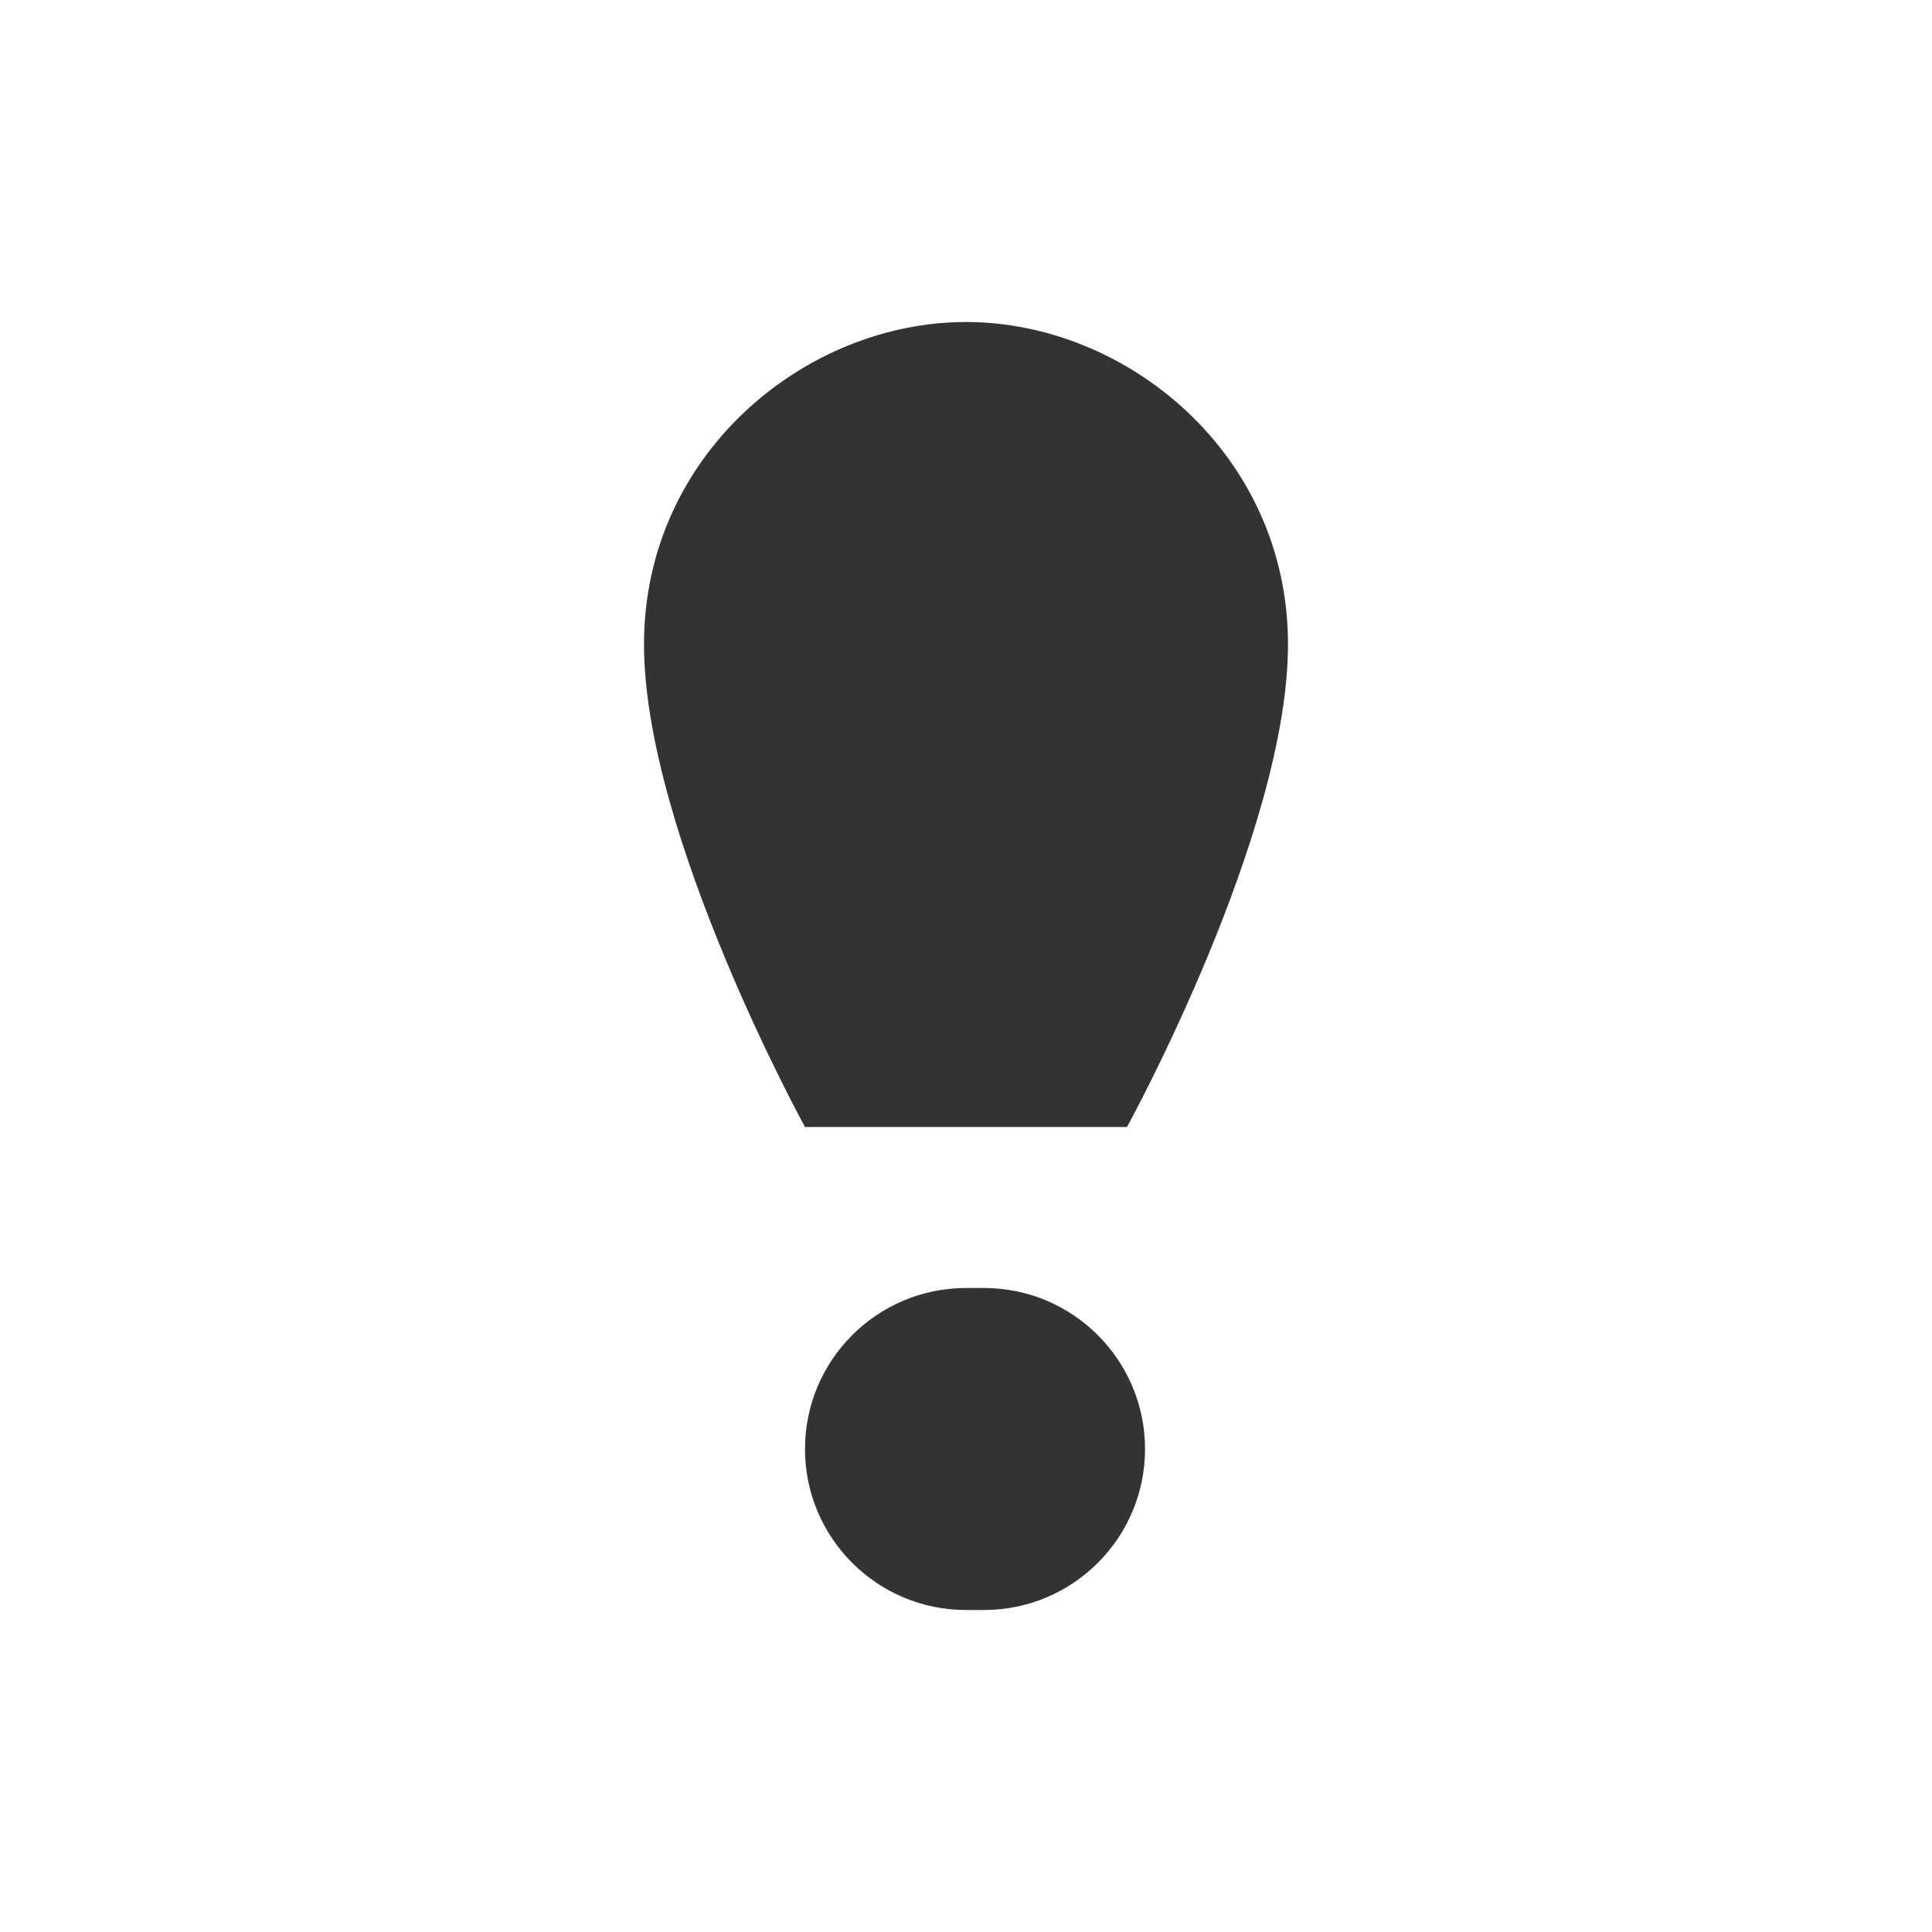 <svg width="12" height="12" viewBox="0 0 12 12" fill="none" xmlns="http://www.w3.org/2000/svg">
<rect x="0" y="0" width="12" height="12" fill="#333333" stroke="none"/>
<path fill-rule="evenodd" clip-rule="evenodd" d="M0 0H12V12H0V0ZM6 10C5.448 10 5 9.552 5 9C5 8.448 5.448 8 6 8H6.112C6.664 8 7.112 8.448 7.112 9C7.112 9.552 6.664 10 6.112 10H6ZM6 2C5 2 4.001 2.822 4 4C3.999 5.178 5 7 5 7H7C7 7 8.001 5.178 8 4C7.999 2.822 7 2 6 2Z" fill="white"/>
</svg>
